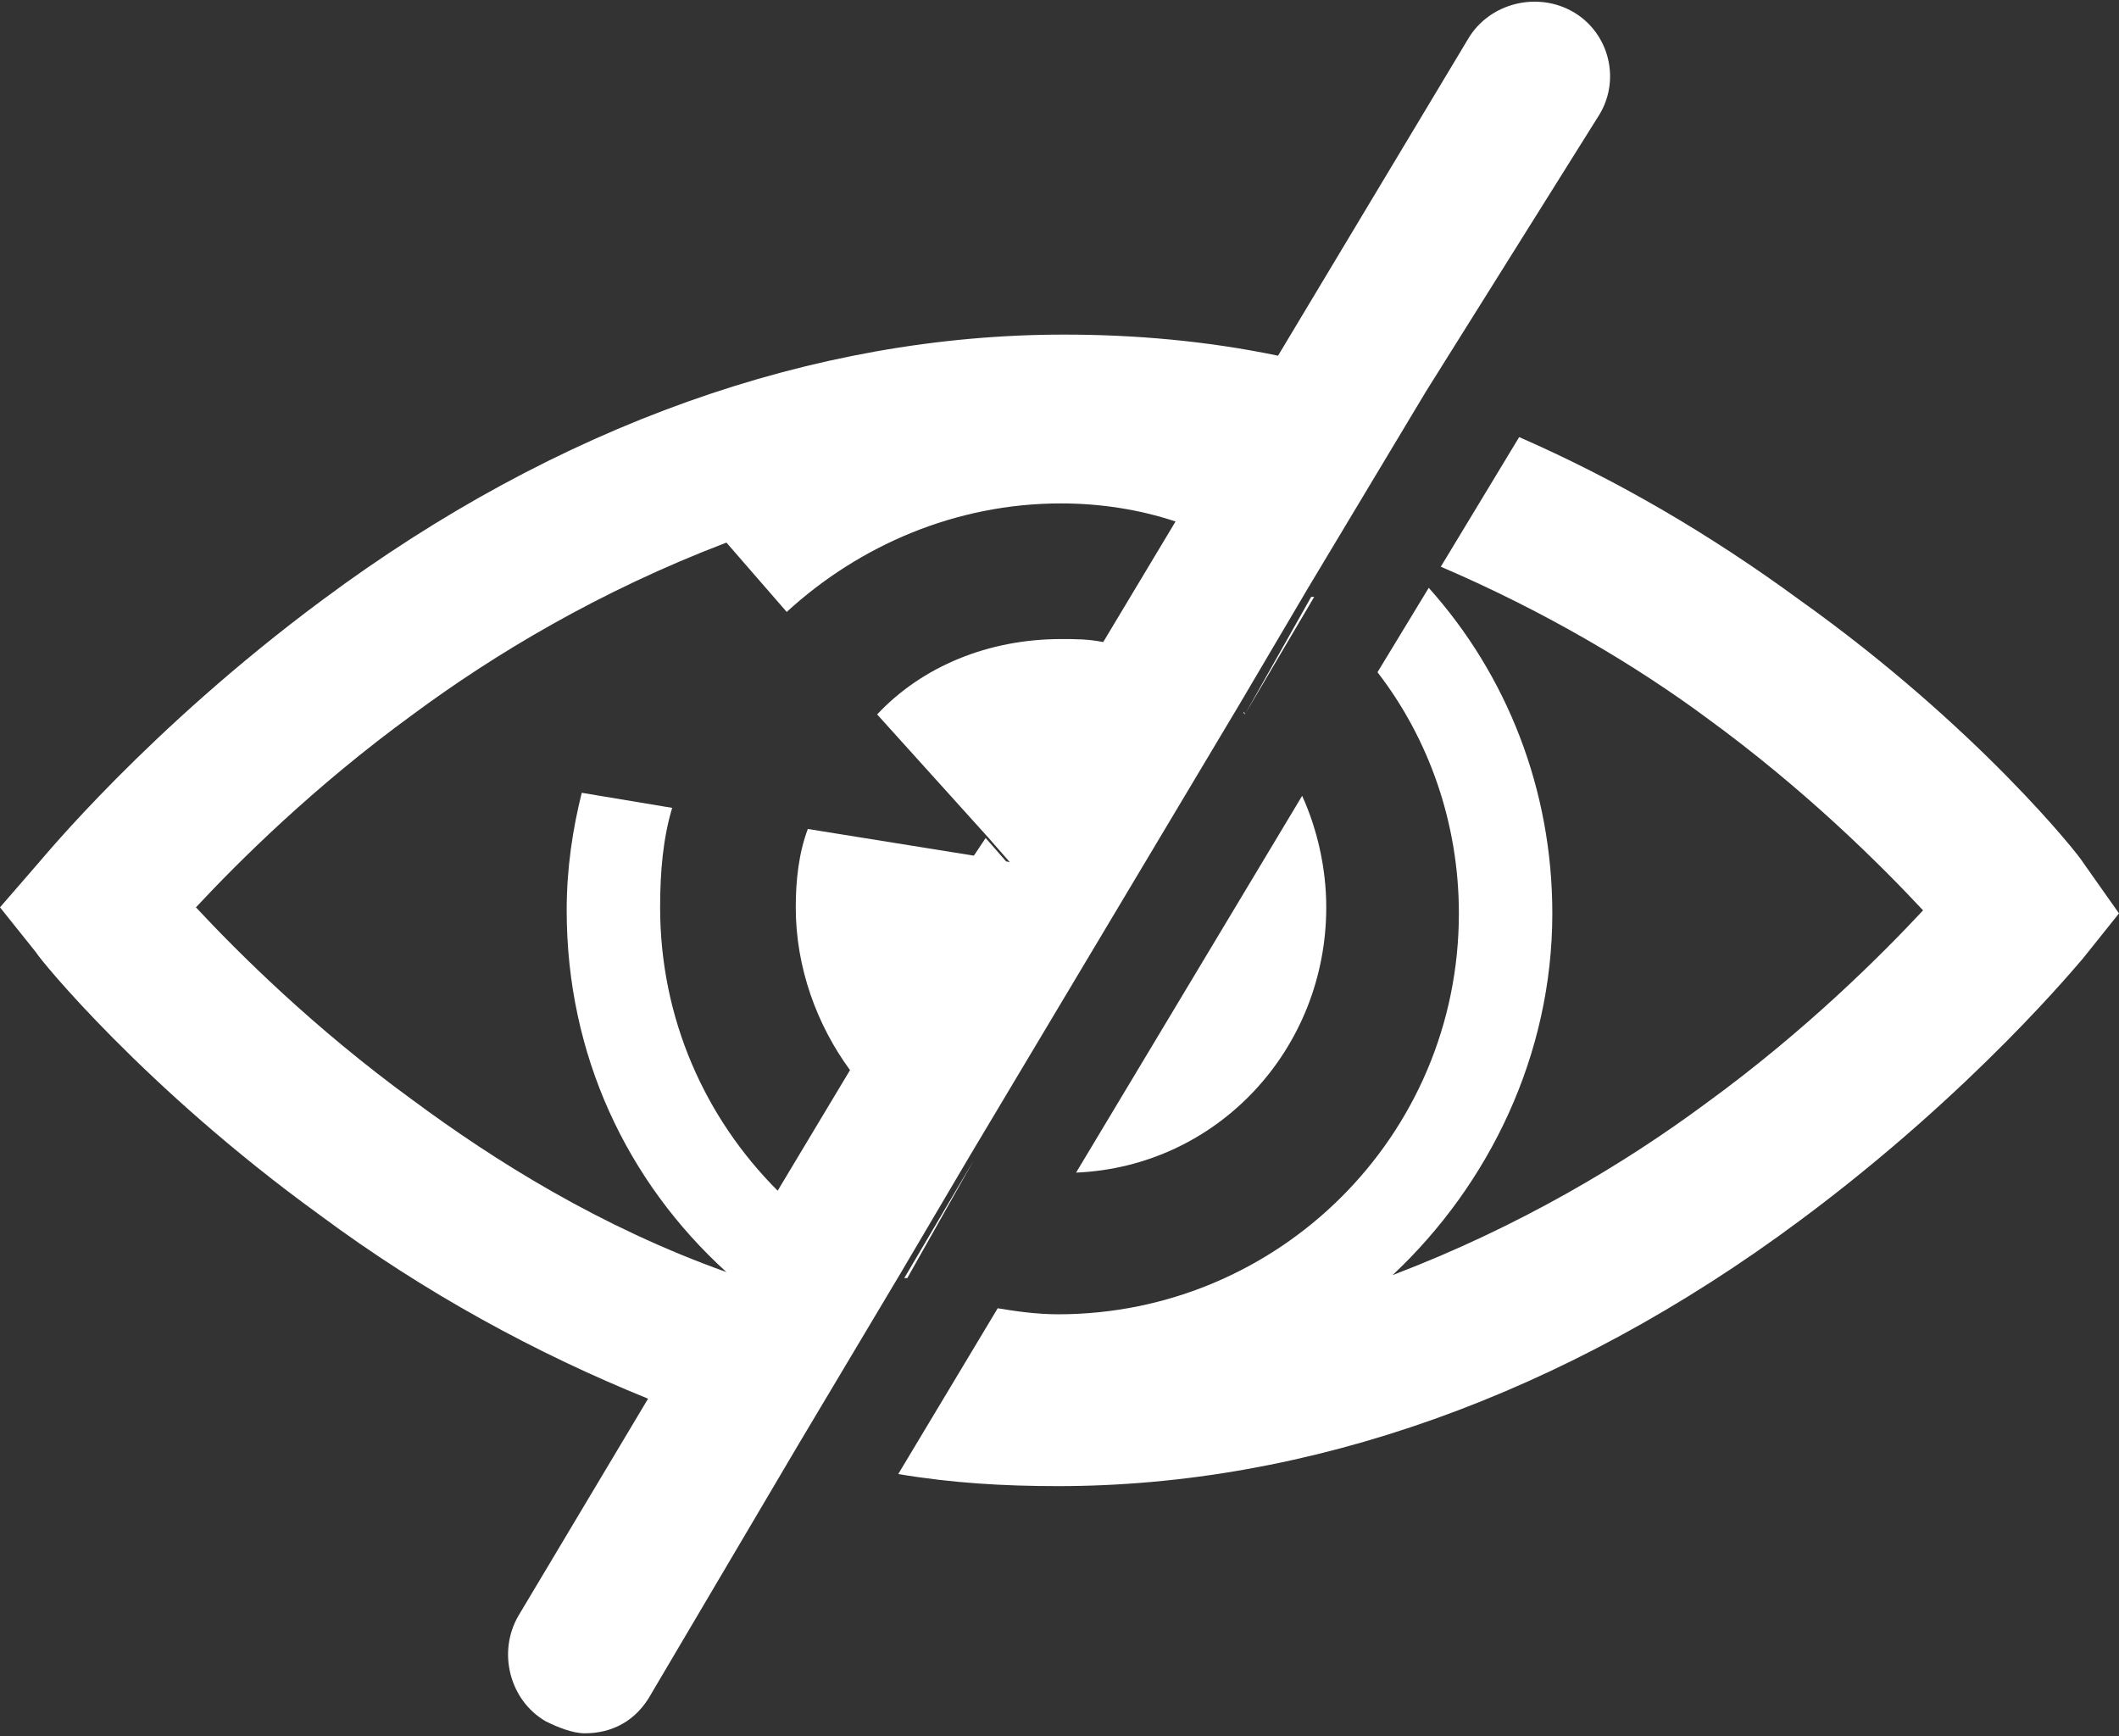 <?xml version="1.0" encoding="utf-8"?>
<!-- Generator: Adobe Illustrator 18.0.0, SVG Export Plug-In . SVG Version: 6.00 Build 0)  -->
<!DOCTYPE svg PUBLIC "-//W3C//DTD SVG 1.1//EN" "http://www.w3.org/Graphics/SVG/1.1/DTD/svg11.dtd">
<svg version="1.1" id="Layer_1" xmlns="http://www.w3.org/2000/svg" xmlns:xlink="http://www.w3.org/1999/xlink" x="0px" y="0px"
	 viewBox="0 0 70.3 57.6" enable-background="new 0 0 70.3 57.6" xml:space="preserve">
<rect x="0" y="0" width="70.3" height="57.6" fill="#333333" stroke="none"/>
<g>
	<path fill="#FFFFFF" d="M69.1,28.6c-0.1-0.2-3.5-4.5-9.4-8.7c-3-2.2-6.1-4-9.3-5.4l-2.6,4.3c3.5,1.5,6.5,3.3,8.8,5
		c3.3,2.4,5.8,4.9,7.2,6.4c-1.4,1.5-3.9,4-7.2,6.4c-2.7,2-6.2,4.1-10.4,5.7c3.2-3,5.3-7.3,5.3-12c0-4.1-1.5-7.9-4.1-10.8l-1.7,2.8
		c1.7,2.2,2.7,5,2.7,8c0,7.4-6,13.3-13.3,13.3c-0.7,0-1.4-0.1-2-0.2l-3.3,5.5c1.8,0.3,3.5,0.4,5.3,0.4c8.3,0,16.8-3,24.6-8.8
		c5.8-4.3,9.3-8.6,9.4-8.7l1.2-1.5L69.1,28.6z"/>
	<path fill="#FFFFFF" d="M44,30.1c0-1.3-0.3-2.6-0.8-3.7l-7.5,12.5C40.4,38.7,44,34.8,44,30.1z"/>
	<path fill="#FFFFFF" d="M41.3,23.7l2.3-3.9c0,0,0,0-0.1,0L41.3,23.7C41.2,23.6,41.3,23.6,41.3,23.7z"/>
	<path fill="#FFFFFF" d="M32.3,38.5L30,42.4c0,0,0,0,0.1,0L32.3,38.5C32.4,38.5,32.3,38.5,32.3,38.5z"/>
	<path fill="#FFFFFF" d="M52.2,0.4c-1.2-0.7-2.8-0.3-3.5,0.9l-6.3,10.5c-2.4-0.5-4.8-0.7-7.1-0.7c-8.3,0-16.8,3-24.6,8.8
		c-5.8,4.3-9.3,8.6-9.4,8.7L0,30.1l1.2,1.5c0.1,0.2,3.6,4.5,9.4,8.7c3.5,2.6,7.2,4.6,10.9,6.1l-4.3,7.2c-0.7,1.2-0.3,2.8,0.9,3.5
		c0.4,0.2,0.9,0.4,1.3,0.4c0.9,0,1.7-0.4,2.2-1.3l4.9-8.3l3.4-5.7l2.3-3.9l8.9-14.9l2.3-3.9l3.9-6.5L53,3.9
		C53.8,2.7,53.4,1.1,52.2,0.4z M36.6,21.3c-0.5-0.1-0.9-0.1-1.4-0.1c-2.4,0-4.6,0.9-6.1,2.5l3.7,4.1l0.7,0.8l-1.1-0.2l-5.6-0.9
		c-0.3,0.8-0.4,1.7-0.4,2.6c0,2,0.7,3.9,1.8,5.4l-2.4,4c-2.4-2.4-3.9-5.7-3.9-9.4c0-1.2,0.1-2.3,0.4-3.3l-3-0.5
		c-0.3,1.2-0.5,2.5-0.5,3.9c0,4.8,2,9,5.3,12c-4.2-1.5-7.7-3.7-10.4-5.7c-3.3-2.4-5.8-4.9-7.2-6.4c1.4-1.5,3.9-4,7.2-6.4
		c2.7-2,6.2-4.1,10.4-5.7l2,2.3c2.4-2.2,5.6-3.6,9.1-3.6c1.3,0,2.6,0.2,3.8,0.6L36.6,21.3z"/>
	<polygon fill="#FFFFFF" points="32.7,27.8 32.3,28.4 33.4,28.6 	"/>
</g>
</svg>
